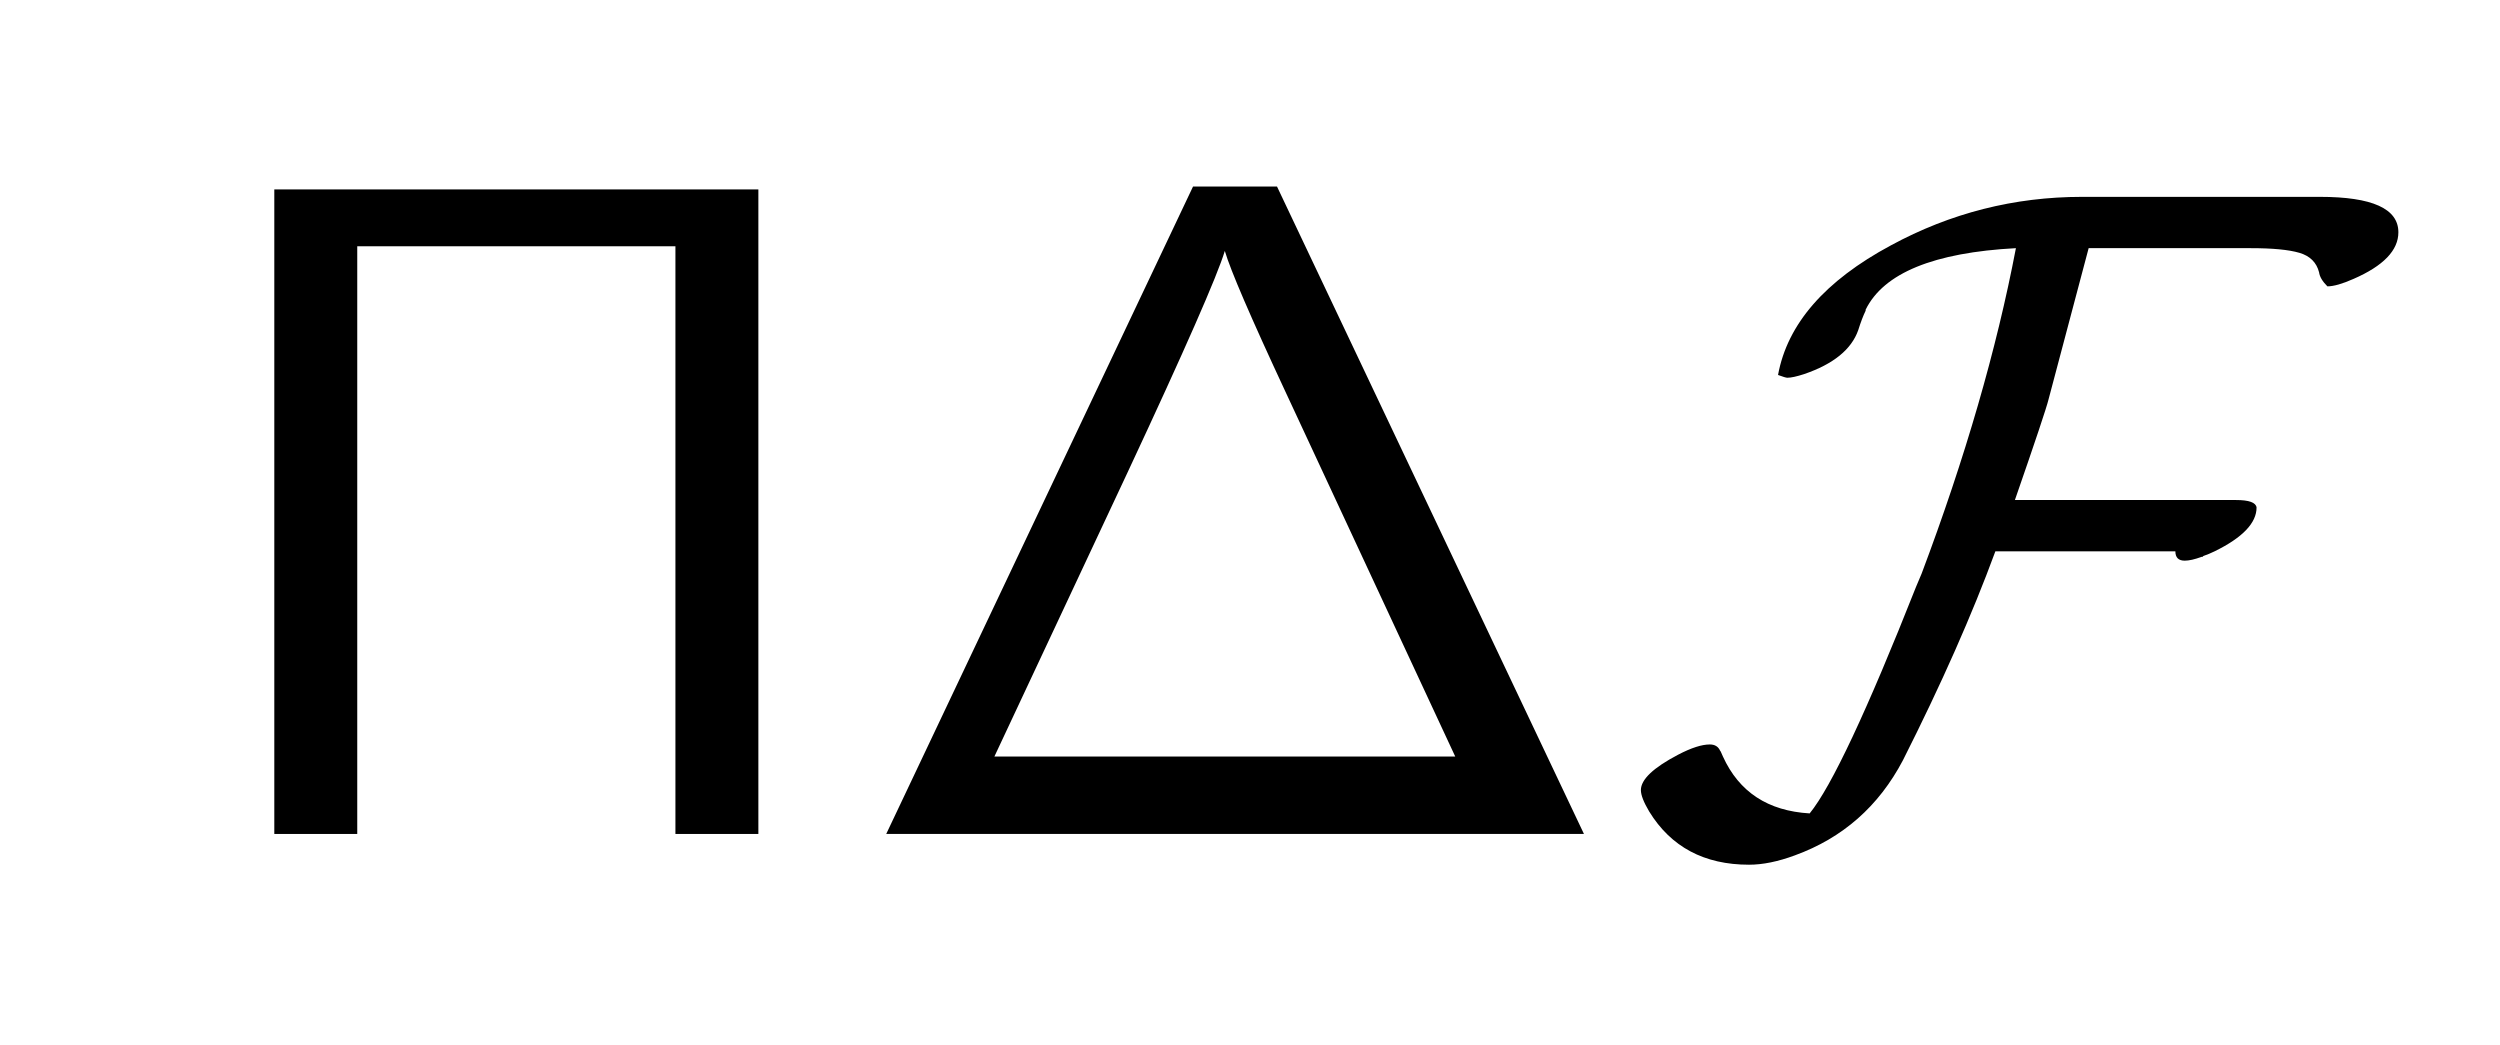 <?xml version="1.0" encoding="UTF-8"?>

<!DOCTYPE svg PUBLIC '-//W3C//DTD SVG 1.0//EN' 'http://www.w3.org/TR/2001/REC-SVG-20010904/DTD/svg10.dtd'>
<svg style="stroke-dasharray:none; shape-rendering:auto; font-family:&apos;Dialog&apos;; text-rendering:auto; fill-opacity:1; color-interpolation:auto; color-rendering:auto; font-size:12; fill:black; stroke:black; image-rendering:auto; stroke-miterlimit:10; stroke-linecap:square; stroke-linejoin:miter; font-style:normal; stroke-width:1; stroke-dashoffset:0; font-weight:normal; stroke-opacity:1;" xmlns="http://www.w3.org/2000/svg" width="67" viewBox="0 0 67 28" xmlns:xlink="http://www.w3.org/1999/xlink" height="28">
  <!--Generated by the Batik Graphics2D SVG Generator-->
  <defs id="genericDefs" />
  <g>
    <g style="fill:white; stroke:white;">
      <rect x="0" y="0" width="67" style="stroke:none;" height="28" />
    </g>
    <g transform="scale(25,25) translate(0.2,0.894) scale(0.01,0.01)" style="font-size:100; text-rendering:geometricPrecision; image-rendering:optimizeQuality; color-rendering:optimizeQuality; font-family:&apos;jlm_cmss10&apos;; color-interpolation:linearRGB;">
      <path d="M61.297 -69.094 L61.297 0 L52.406 0 L52.406 -63 L18.297 -63 L18.297 0 L9.406 0 L9.406 -69.094 L61.297 -69.094 Z" style="stroke:none;" />
    </g>
    <g transform="matrix(25,0,0,25,0,0) translate(0.908,0.894) scale(0.01,0.01)" style="font-size:100; text-rendering:geometricPrecision; image-rendering:optimizeQuality; color-rendering:optimizeQuality; font-family:&apos;jlm_cmss10&apos;; color-interpolation:linearRGB;">
      <path d="M46.094 -69.406 L79 0 L4.203 0 L37.094 -69.406 L46.094 -69.406 ZM30.094 -38.797 L15.797 -8.297 L65.203 -8.297 L47 -47.406 Q41.406 -59.406 40.5 -62.5 Q39.297 -58.5 30.094 -38.797 Z" style="stroke:none;" />
    </g>
    <g transform="matrix(25,0,0,25,0,0) translate(1.742,0.894) scale(0.01,0.01)" style="font-size:100; text-rendering:geometricPrecision; image-rendering:optimizeQuality; color-rendering:optimizeQuality; font-family:&apos;jlm_cmsy10&apos;; color-interpolation:linearRGB;">
      <path d="M49.703 -62.797 L45.406 -46.594 Q45.094 -45.297 41.797 -35.797 L65.5 -35.797 Q67.594 -35.797 67.703 -35 Q67.703 -32.5 63.203 -30.297 Q62.594 -30 62 -29.797 L61.906 -29.703 L61.797 -29.703 Q60.703 -29.297 60 -29.297 Q59 -29.297 59 -30.297 L39.703 -30.297 Q36 -20.203 29.797 -7.906 Q25.906 -0.5 18.203 2.297 Q15.5 3.297 13.297 3.297 Q6.094 3.297 2.594 -2.406 Q1.703 -3.906 1.703 -4.703 Q1.703 -6.406 5.703 -8.5 Q7.797 -9.594 9.094 -9.594 Q9.906 -9.594 10.203 -8.906 Q10.203 -9 10.5 -8.297 Q13.094 -2.594 19.797 -2.203 Q23.297 -6.5 31.203 -26.5 Q31.594 -27.406 31.797 -27.906 Q38.797 -46.5 41.906 -62.797 Q28.703 -62.094 25.797 -56.203 L25.797 -56.094 Q25.406 -55.297 25 -54 Q23.906 -50.906 19.203 -49.297 Q18 -48.906 17.406 -48.906 Q17.203 -48.906 16.406 -49.203 Q17.906 -57.406 28.5 -63.094 Q38.094 -68.297 49 -68.297 L74.5 -68.297 Q82.906 -68.297 82.906 -64.5 Q82.906 -61.594 78.094 -59.5 Q76.297 -58.703 75.297 -58.703 Q74.5 -59.5 74.406 -60.203 Q74 -61.797 72.297 -62.297 Q70.594 -62.797 67.094 -62.797 L49.703 -62.797 Z" style="stroke:none;" />
    </g>
  </g>
</svg>
